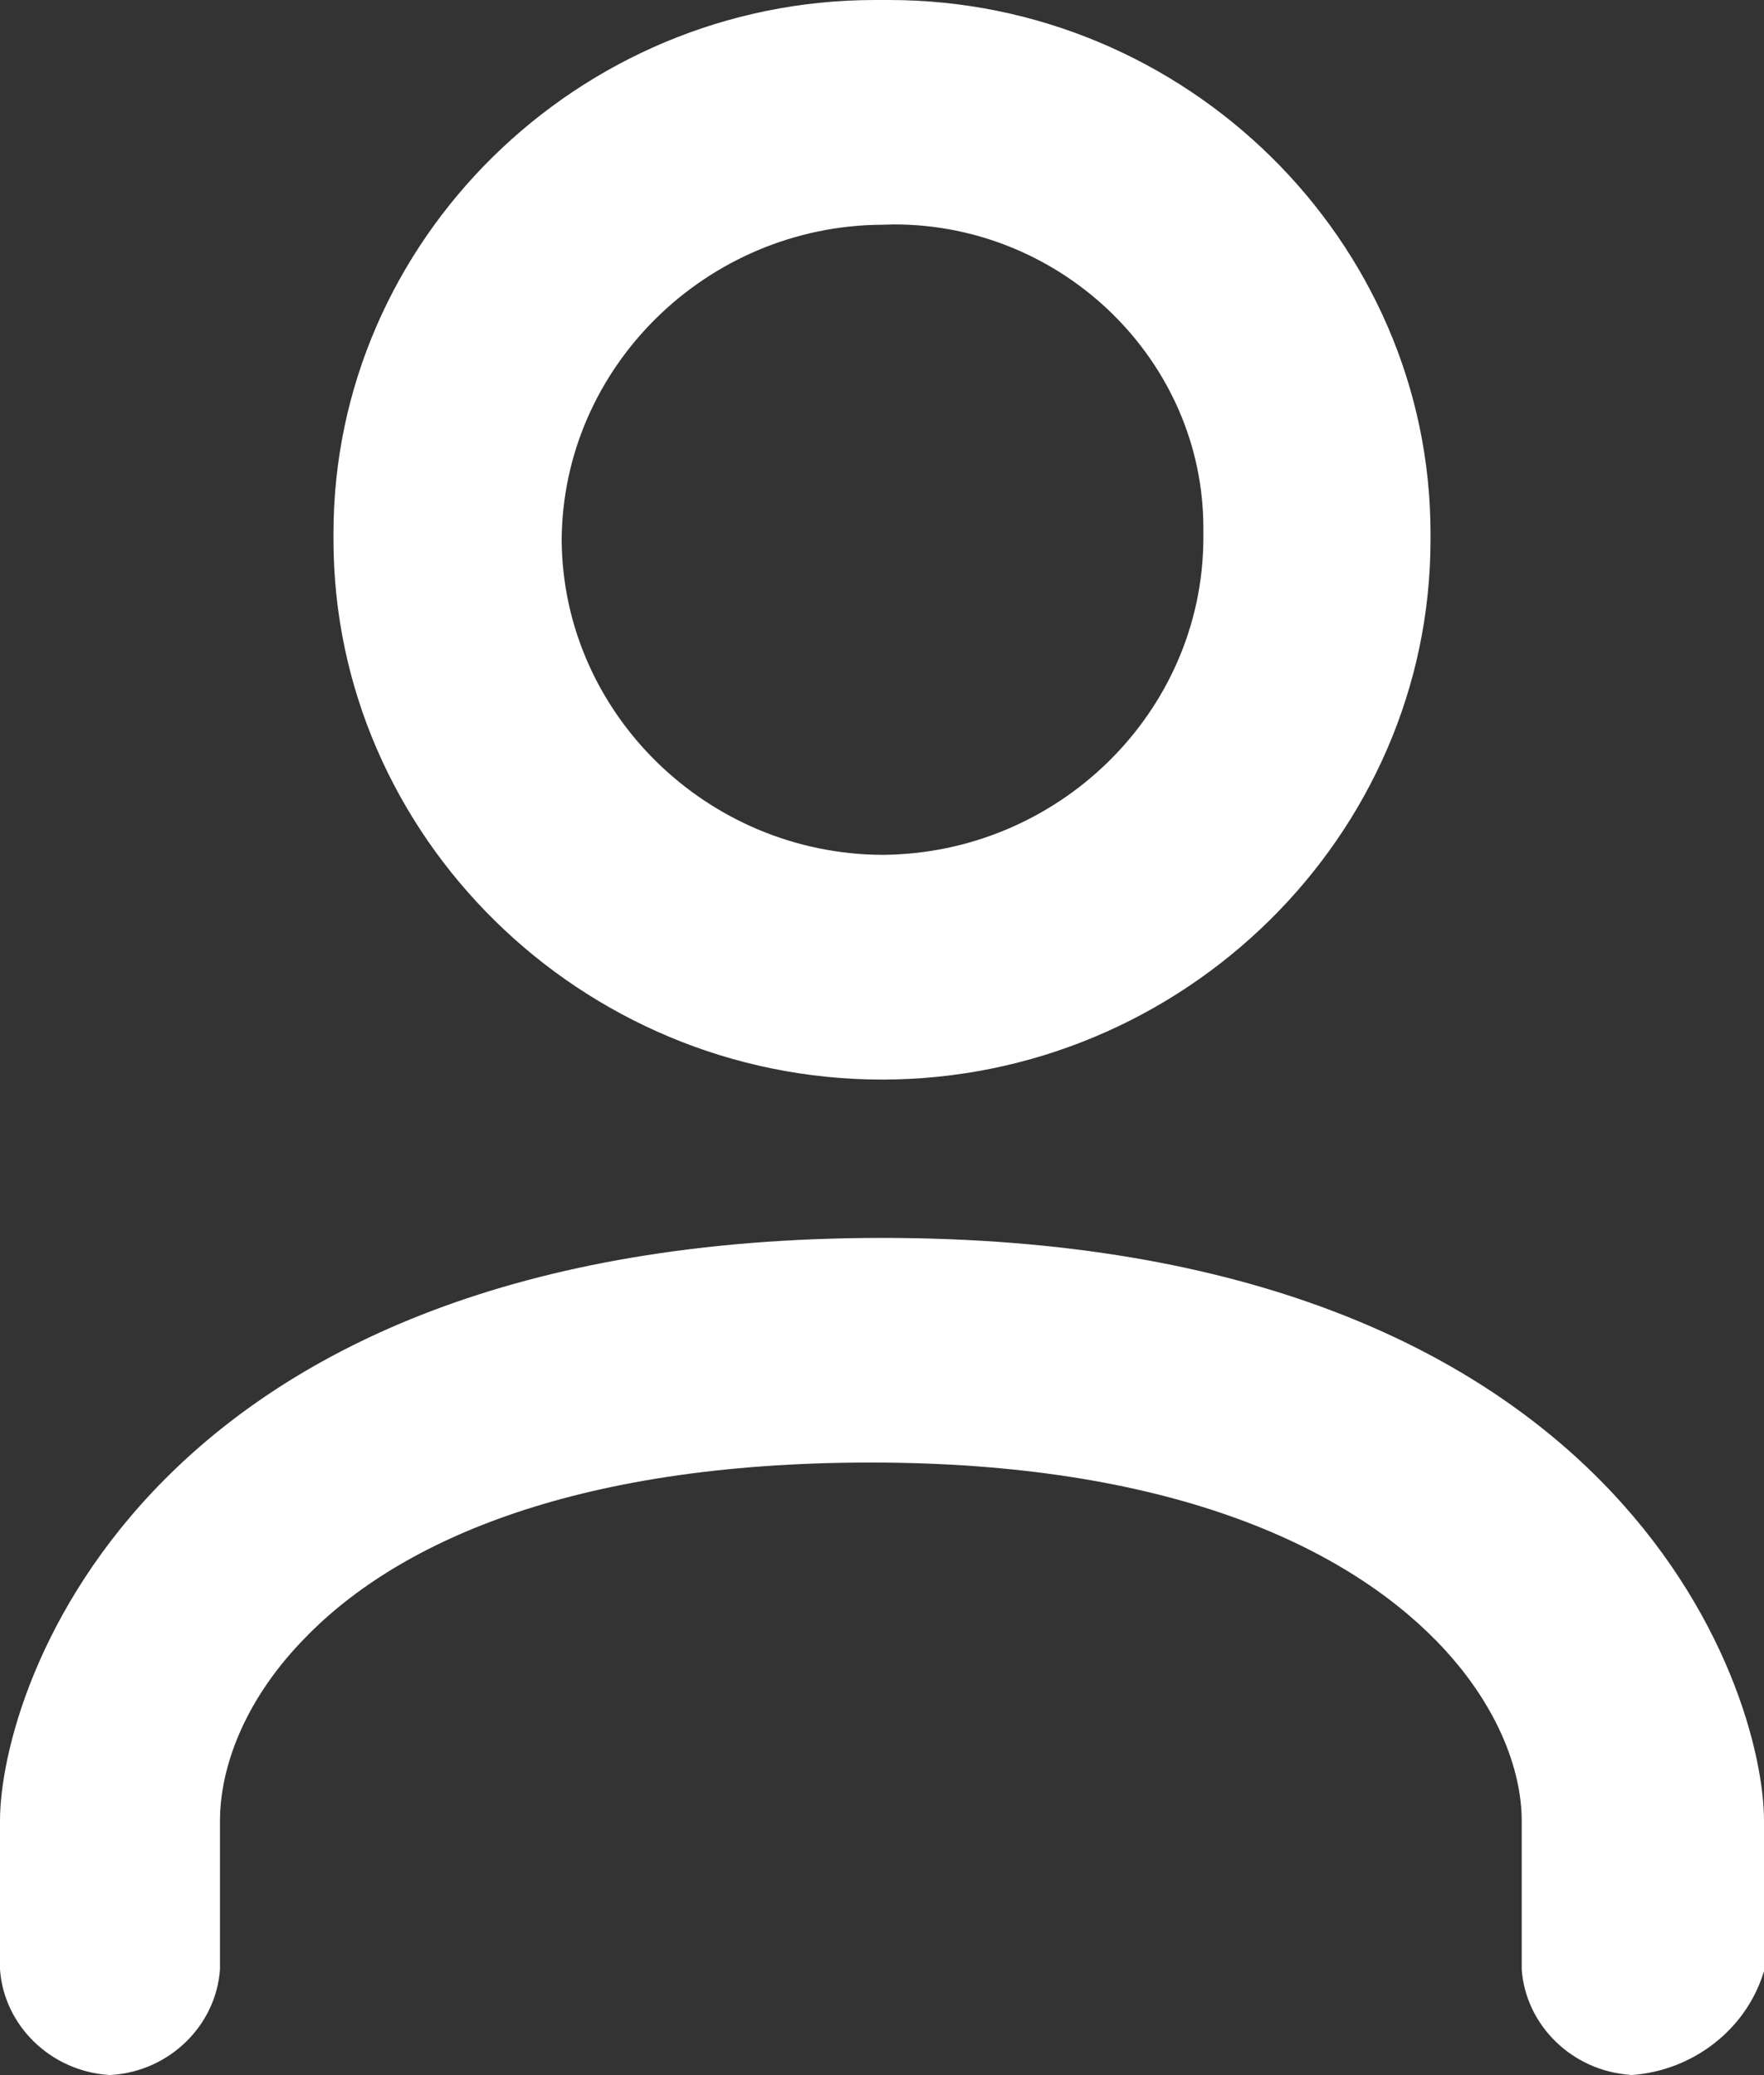<svg width="17" height="20" fill="none" xmlns="http://www.w3.org/2000/svg"><rect width="100%" height="100%" fill="#333333" stroke="none"/><path fill-rule="evenodd" clip-rule="evenodd" d="m15.71 19.998.01.001.02-.001c.576-.047 1.075-.431 1.25-.969l.01-.029v-1.45c0-1.285-1.397-5.619-8.5-5.619C1.397 11.932 0 16.265 0 17.55v1.432c.039.541.488.978 1.045 1.016l.01.001.02-.001c.557-.036 1.006-.474 1.045-1.016v-1.432c0-.503.225-1.144.791-1.734.879-.929 2.57-1.72 5.481-1.72 2.843 0 4.543.791 5.452 1.72.576.59.821 1.23.821 1.733v1.432c.039.541.488.978 1.045 1.016ZM8.568 0h-.137C5.569 0 3.214 2.321 3.214 5.138v.065c0 2.853 2.384 5.201 5.286 5.202 2.902-.001 5.286-2.349 5.286-5.201V5.138C13.786 2.321 11.431 0 8.568 0Zm-.068 2.166.117-.003c1.632 0 2.98 1.32 2.98 2.925v.111C11.587 6.865 10.2 8.23 8.5 8.239c-1.69-.009-3.078-1.373-3.087-3.036.01-1.664 1.397-3.027 3.087-3.037Z" fill="#fff"/></svg>
